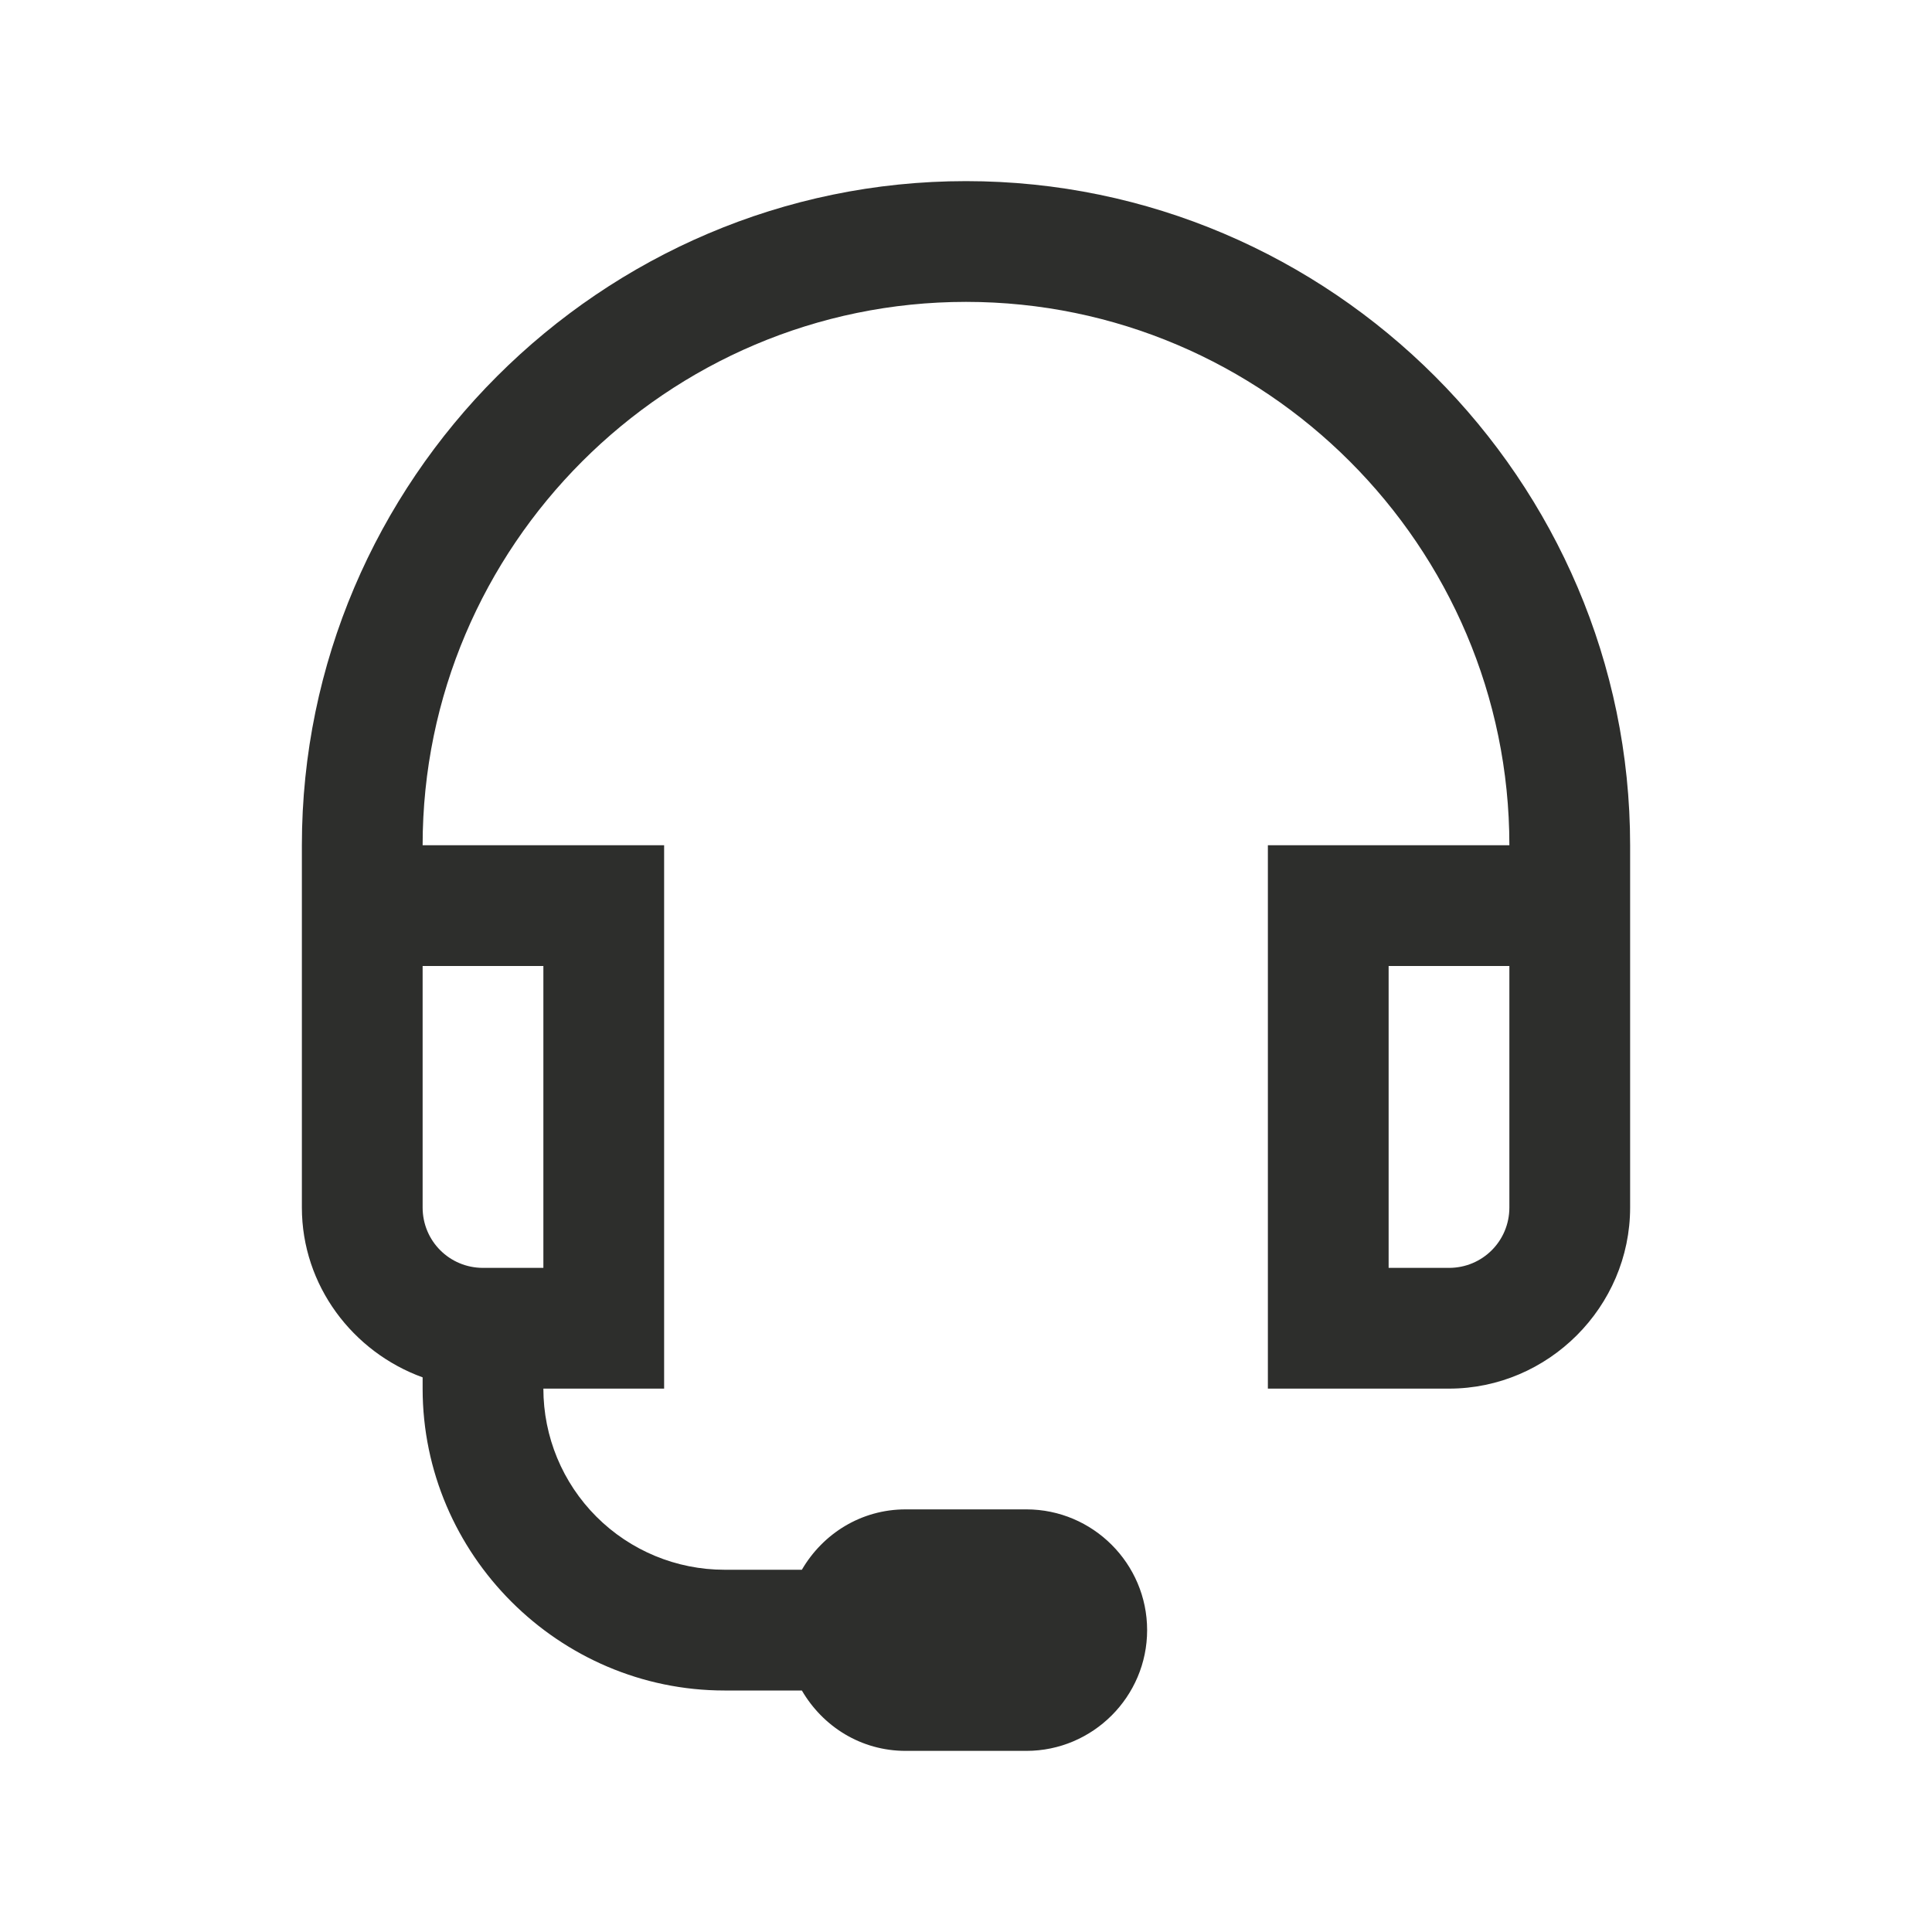 <svg width="24" height="24" viewBox="0 0 24 24" fill="none" xmlns="http://www.w3.org/2000/svg">
<path d="M12 2.25C7.465 2.25 3.75 5.965 3.75 10.5V15C3.75 15.97 4.383 16.796 5.25 17.11V17.25C5.25 19.309 6.941 21 9 21H9.961C10.222 21.448 10.696 21.75 11.25 21.75H12.75C13.576 21.75 14.25 21.076 14.25 20.25C14.25 19.424 13.576 18.75 12.75 18.75H11.25C10.697 18.75 10.222 19.052 9.961 19.5H9C8.403 19.5 7.831 19.263 7.409 18.841C6.987 18.419 6.75 17.847 6.75 17.25H8.25V10.5H5.25C5.25 6.785 8.285 3.75 12 3.75C15.715 3.75 18.75 6.785 18.75 10.5H15.75V17.25H18C19.234 17.25 20.25 16.234 20.25 15V10.5C20.25 5.965 16.535 2.25 12 2.25ZM5.25 12H6.75V15.75H6C5.584 15.75 5.25 15.416 5.25 15V12ZM17.25 12H18.75V15C18.75 15.416 18.416 15.75 18 15.75H17.25V12Z" fill="#2D2E2C"/>
</svg>
